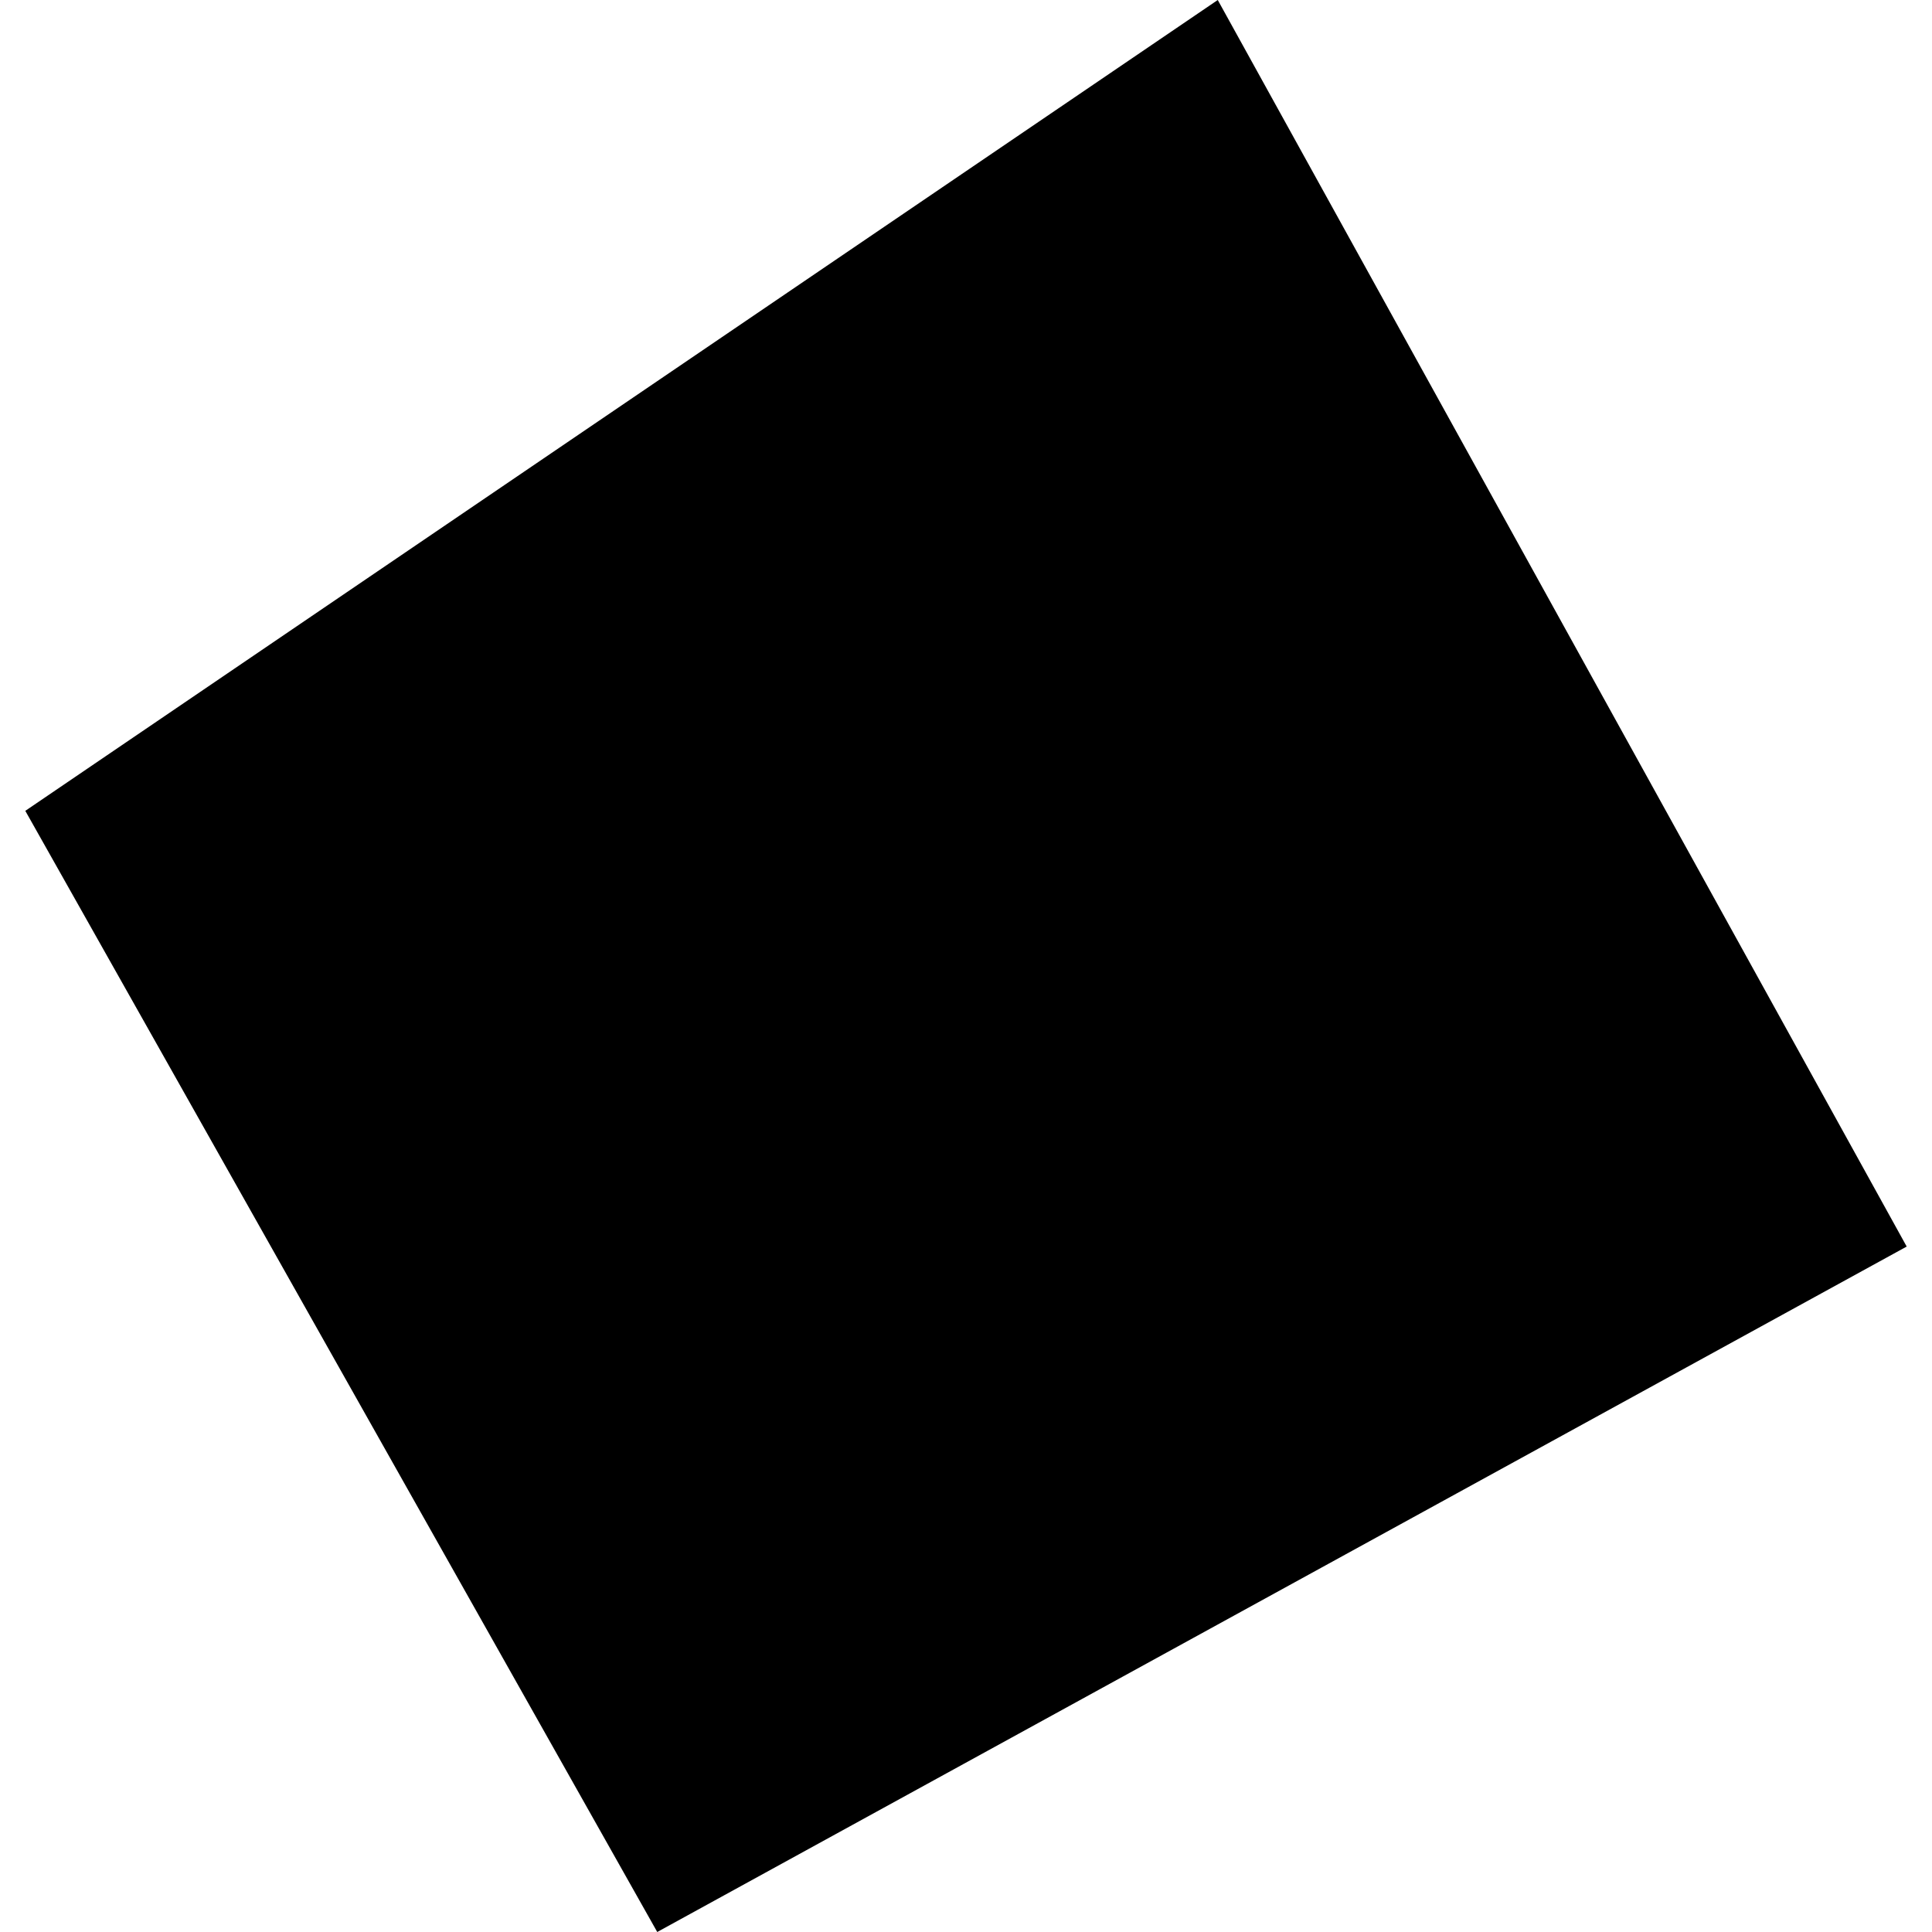 <?xml version="1.0" encoding="utf-8" standalone="no"?>
<!DOCTYPE svg PUBLIC "-//W3C//DTD SVG 1.1//EN"
  "http://www.w3.org/Graphics/SVG/1.1/DTD/svg11.dtd">
<!-- Created with matplotlib (https://matplotlib.org/) -->
<svg height="288pt" version="1.1" viewBox="0 0 288 288" width="288pt" xmlns="http://www.w3.org/2000/svg" xmlns:xlink="http://www.w3.org/1999/xlink">
 <defs>
  <style type="text/css">
*{stroke-linecap:butt;stroke-linejoin:round;}
  </style>
 </defs>
 <g id="figure_1">
  <g id="patch_1">
   <path d="M 0 288 
L 288 288 
L 288 0 
L 0 0 
z
" style="fill:none;opacity:0;"/>
  </g>
  <g id="axes_1">
   <g id="PatchCollection_1">
    <path clip-path="url(#pdf86b1e154)" d="M 3.772 120.871 
L 97.974 288 
L 284.228 185.822 
L 181.529 0 
L 3.772 120.871 
"/>
   </g>
  </g>
 </g>
 <defs>
  <clipPath id="pdf86b1e154">
   <rect height="288" width="280.456" x="3.772" y="0"/>
  </clipPath>
 </defs>
</svg>
